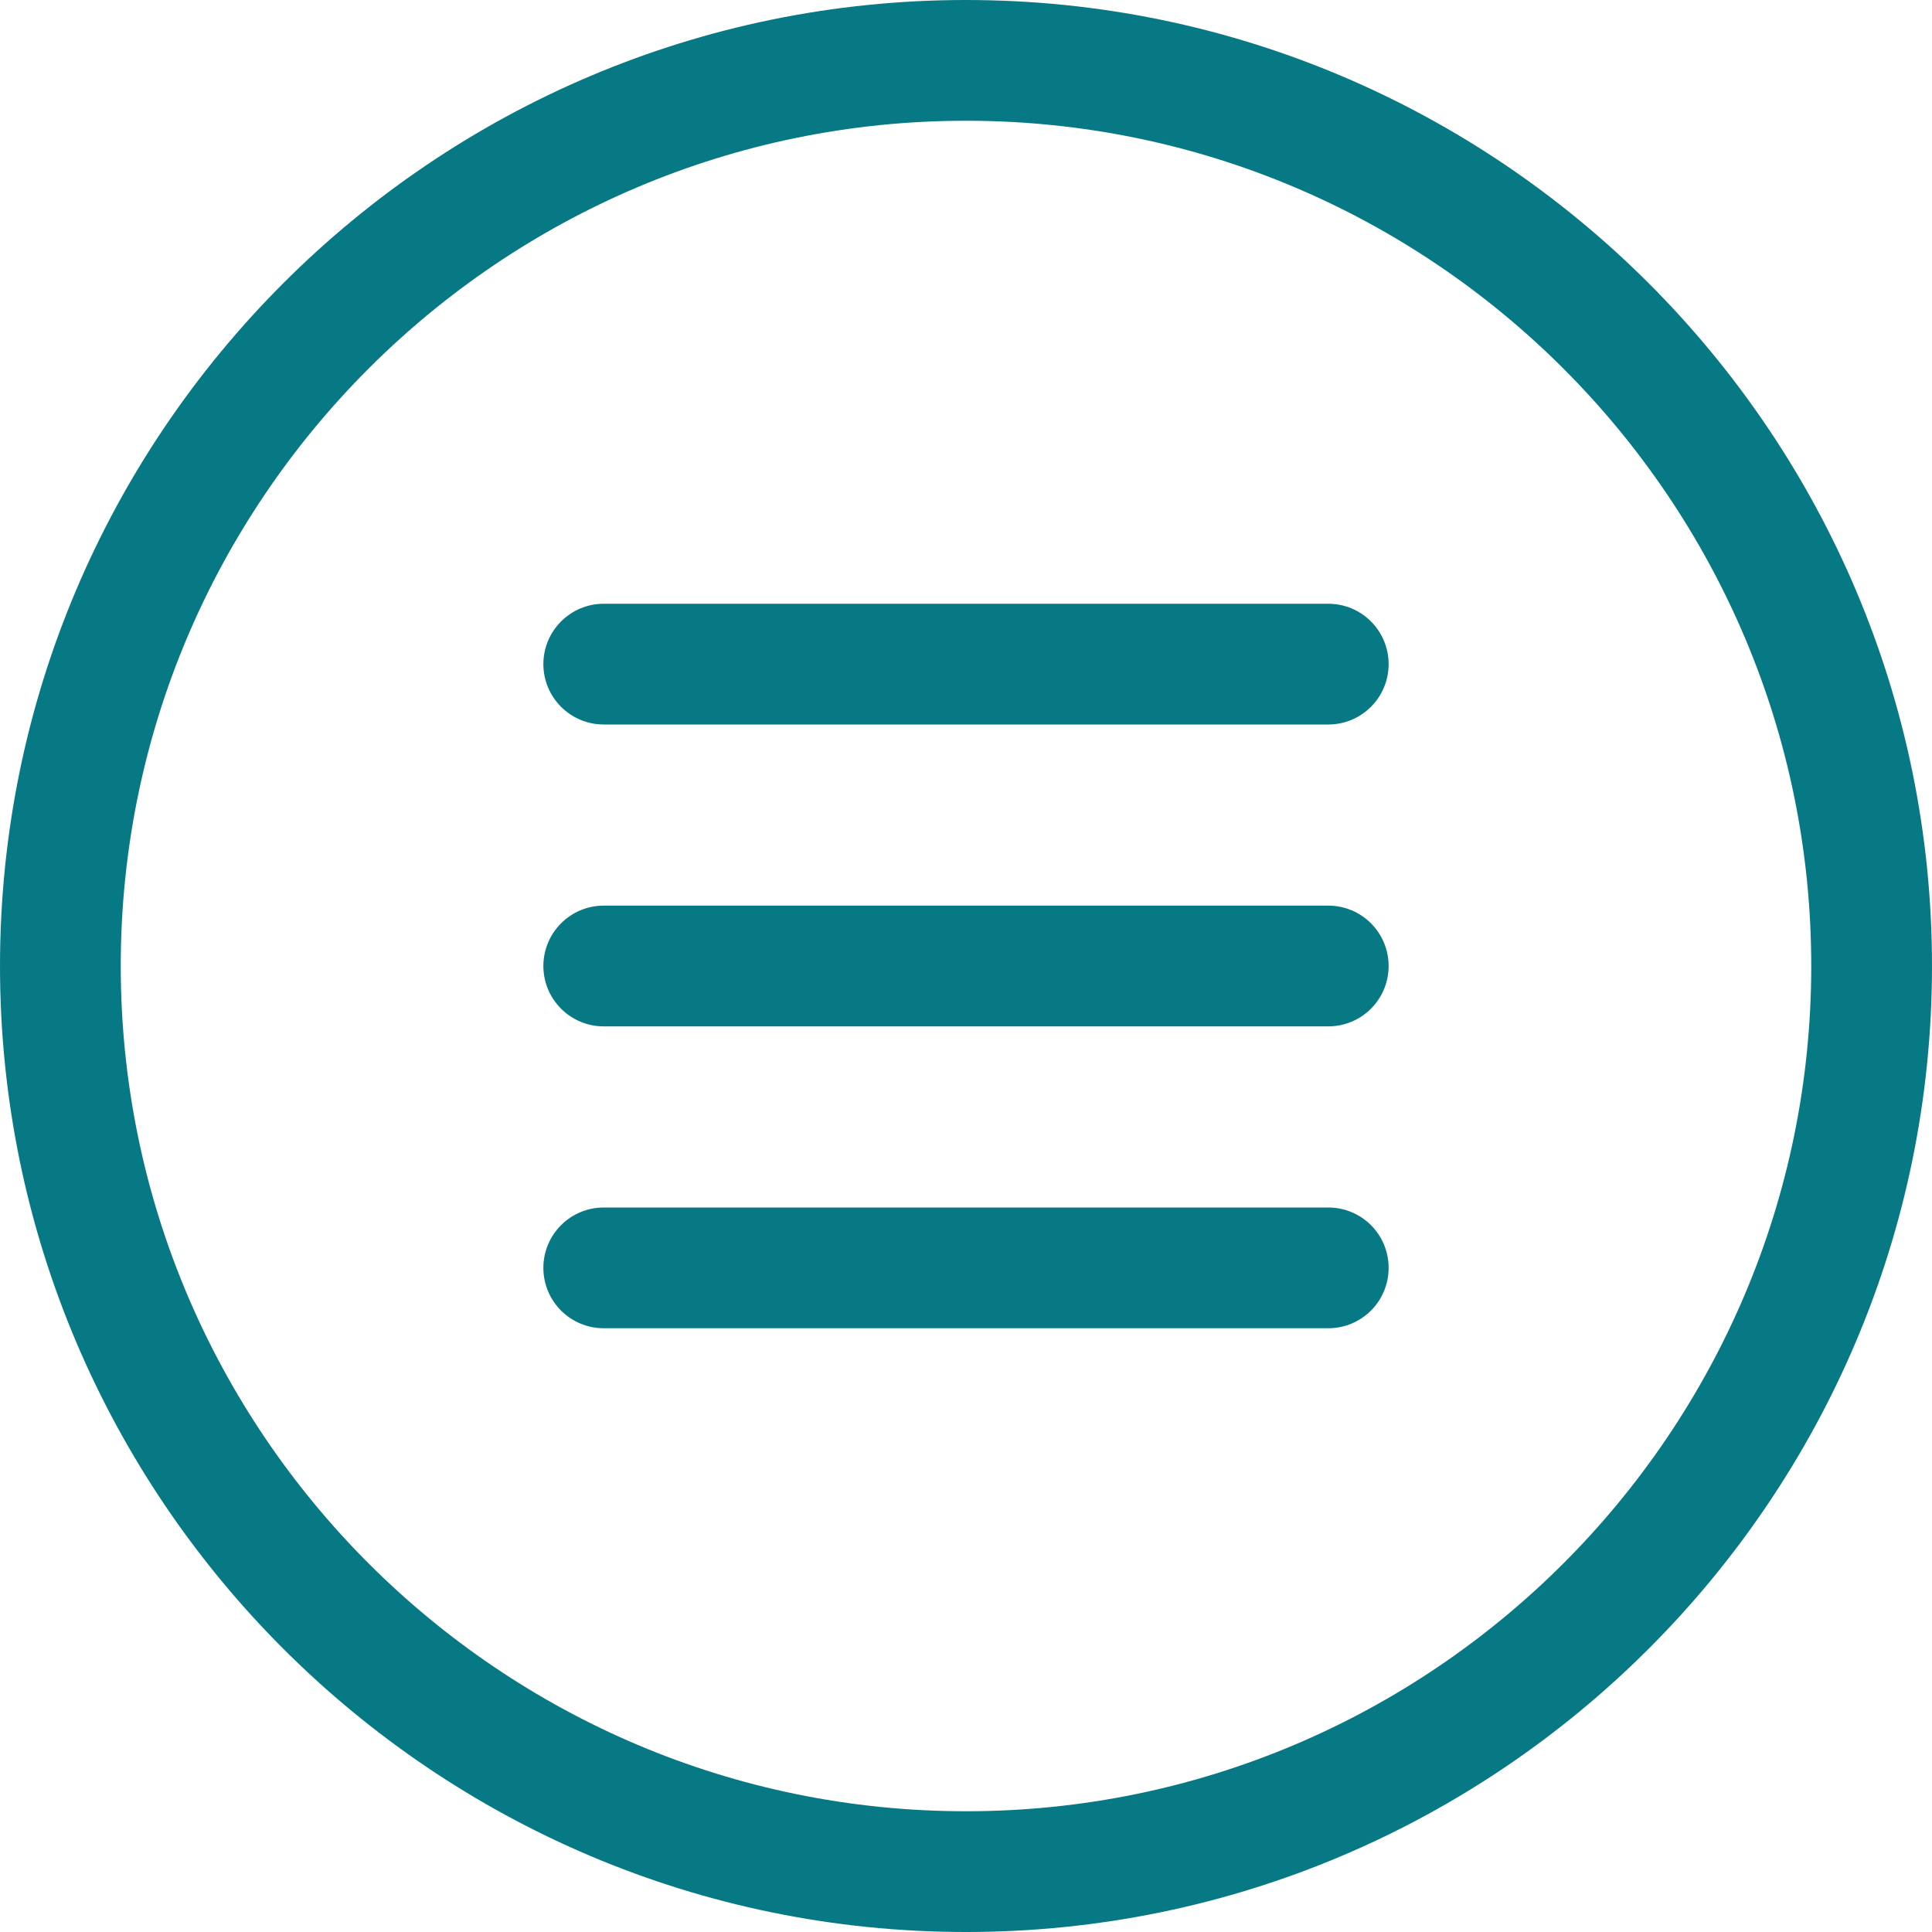 <svg width="24" height="24" viewBox="0 0 24 24" fill="none" xmlns="http://www.w3.org/2000/svg">
<path d="M12 24C5.383 24 0 18.616 0 12C0 5.383 5.383 0 12 0C18.616 0 24 5.383 24 12C24 18.616 18.616 24 12 24ZM12 1.5C6.21 1.5 1.5 6.21 1.5 12C1.5 17.79 6.21 22.5 12 22.5C17.79 22.5 22.5 17.79 22.5 12C22.5 6.21 17.79 1.5 12 1.5Z" fill="#077985"/>
<path d="M16.5 9H7.5C7.086 9 6.75 8.664 6.75 8.25C6.75 7.836 7.086 7.5 7.5 7.5H16.5C16.915 7.5 17.25 7.836 17.25 8.25C17.25 8.664 16.915 9 16.5 9Z" fill="#077985"/>
<path d="M16.5 12.75H7.5C7.086 12.75 6.75 12.414 6.75 12C6.75 11.586 7.086 11.25 7.5 11.25H16.5C16.915 11.25 17.25 11.586 17.25 12C17.25 12.414 16.915 12.75 16.5 12.75Z" fill="#077985"/>
<path d="M16.5 16.5H7.5C7.086 16.5 6.75 16.165 6.75 15.75C6.75 15.335 7.086 15 7.5 15H16.5C16.915 15 17.25 15.335 17.25 15.75C17.25 16.165 16.915 16.5 16.5 16.5Z" fill="#077985"/>
</svg>
